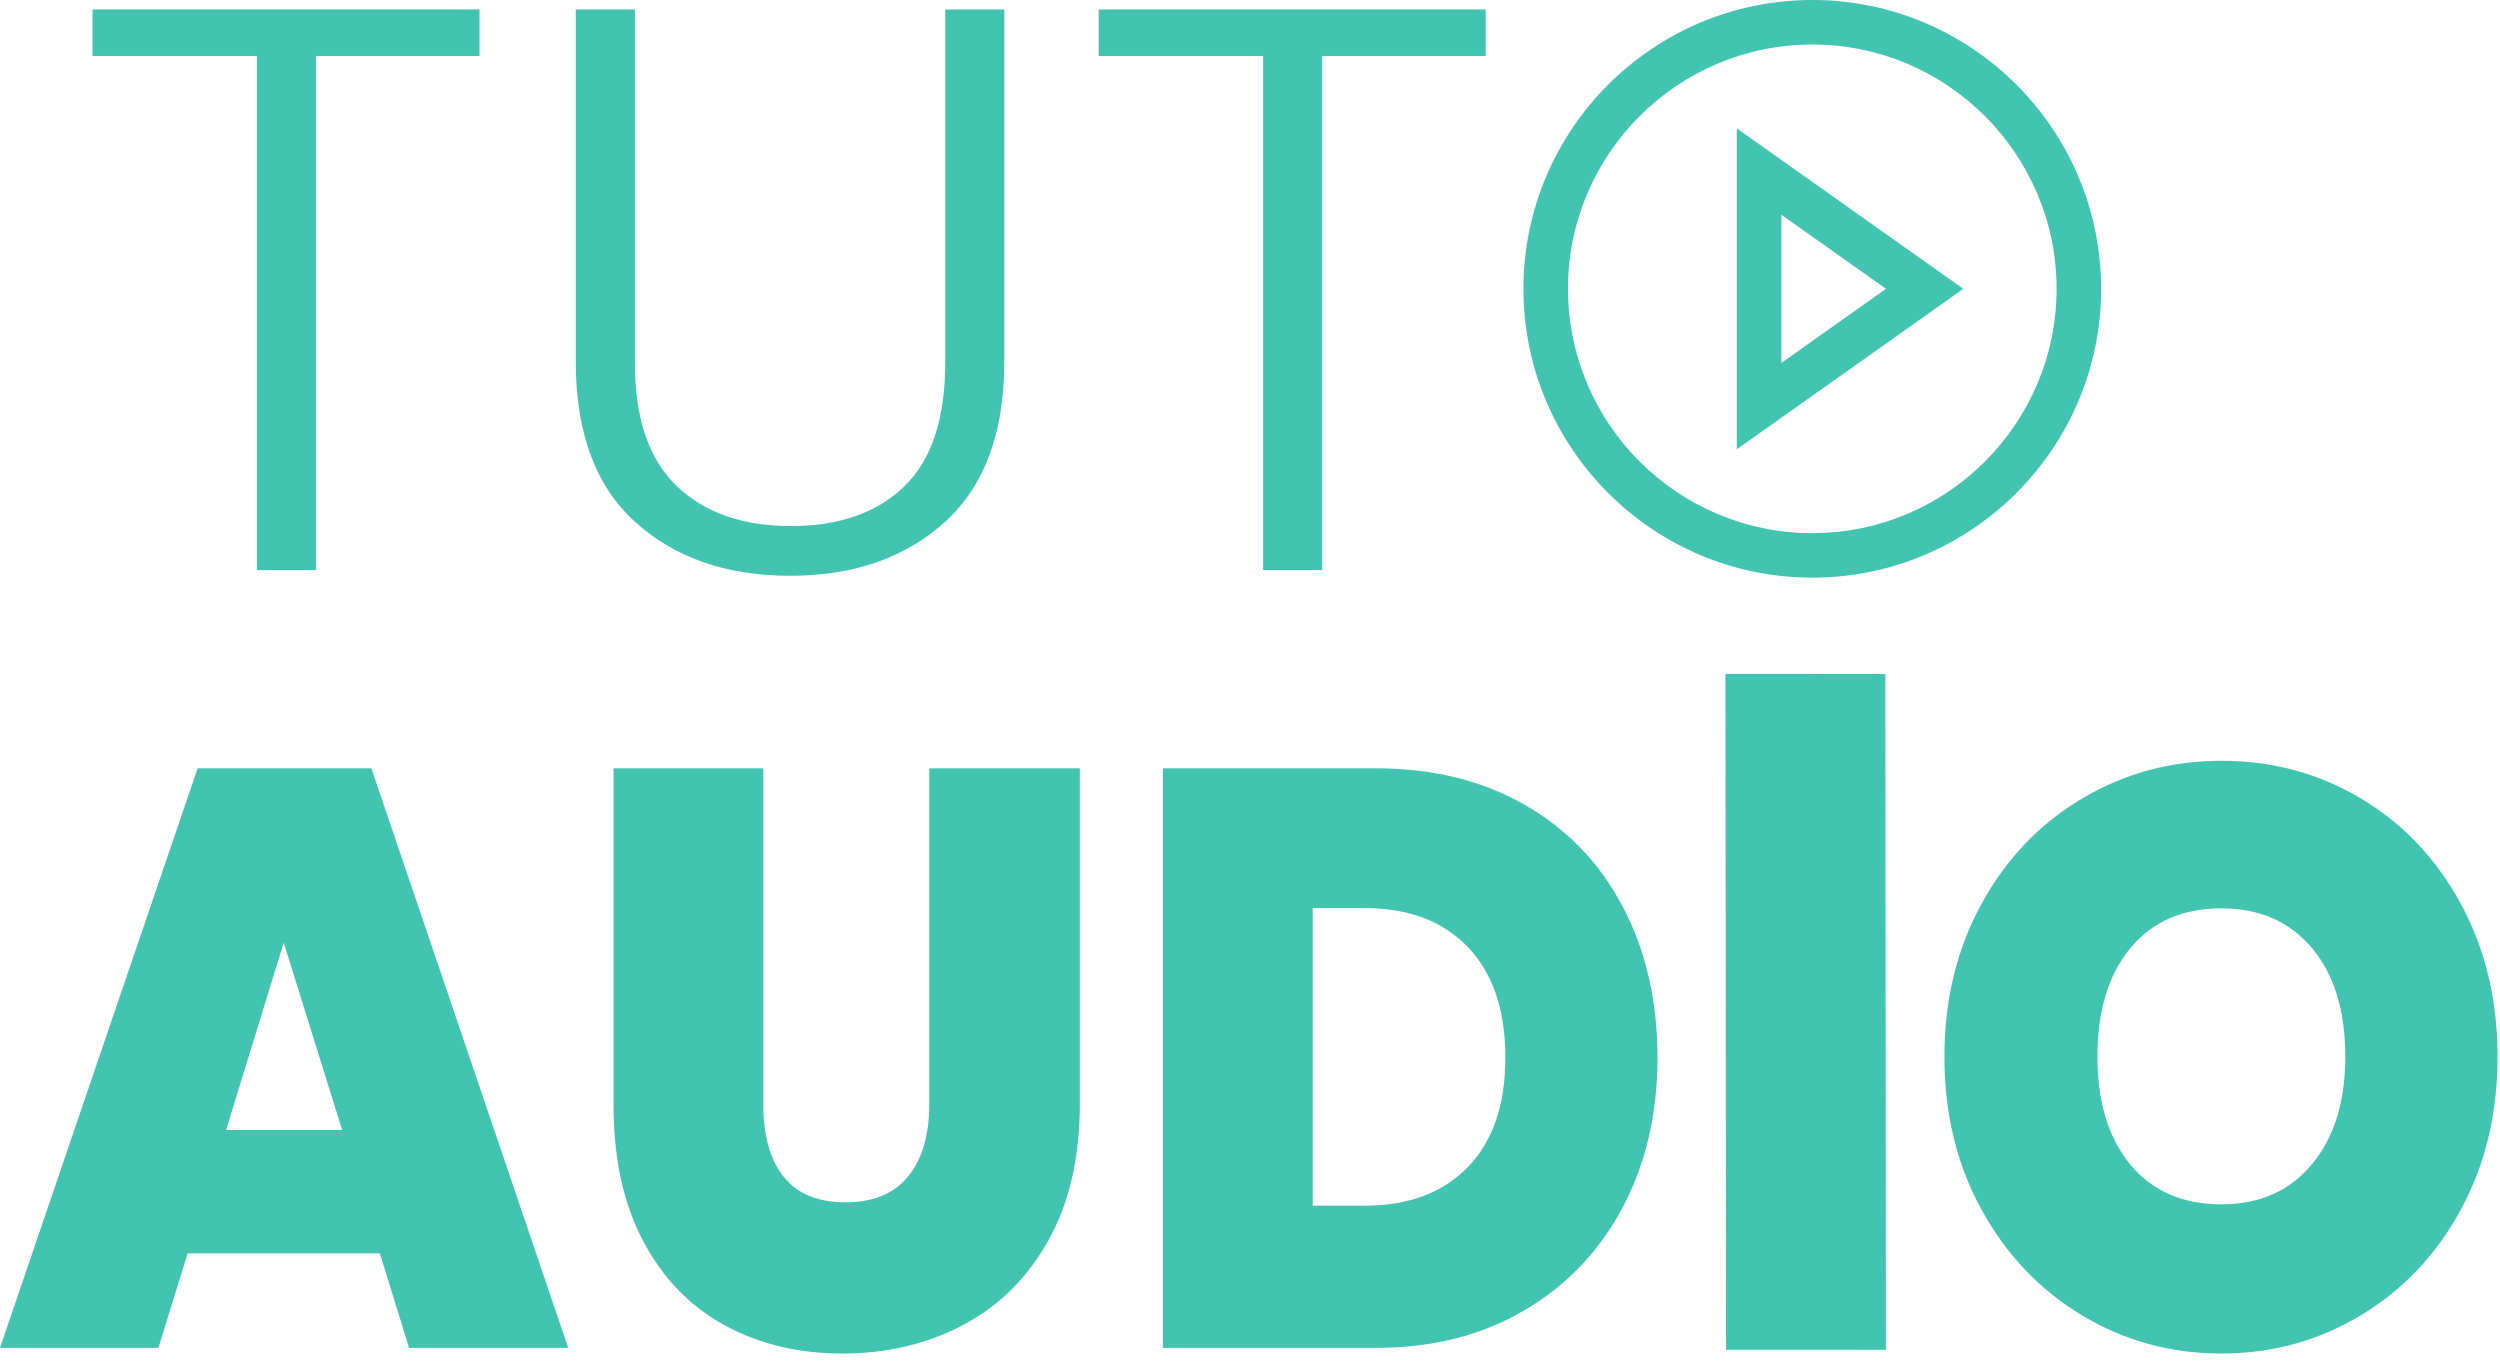 <svg width="158" height="86" viewBox="0 0 158 86" fill="none" xmlns="http://www.w3.org/2000/svg">
<path d="M21.625 71.418L17.931 59.573L14.287 71.418H21.625ZM24.006 79.211H11.857L10.011 85.186H0L12.489 48.558H23.471L35.912 85.186H25.853L24.006 79.211Z" fill="#41C4B0"/>
<path d="M48.242 48.559V69.805C48.242 71.779 48.671 73.303 49.529 74.376C50.386 75.45 51.689 75.986 53.437 75.986C55.184 75.986 56.503 75.441 57.393 74.35C58.283 73.259 58.728 71.745 58.728 69.805V48.559H68.244V69.805C68.244 73.164 67.58 76.03 66.254 78.402C64.926 80.774 63.122 82.557 60.84 83.752C58.559 84.947 56.026 85.544 53.243 85.544C50.459 85.544 47.975 84.947 45.79 83.752C43.605 82.557 41.89 80.783 40.644 78.428C39.398 76.073 38.775 73.199 38.775 69.805V48.559H48.242Z" fill="#41C4B0"/>
<path d="M92.771 73.756C94.349 72.129 95.139 69.826 95.139 66.846C95.139 63.833 94.349 61.504 92.771 59.858C91.193 58.214 89.019 57.391 86.249 57.391H82.963V76.198H86.249C89.019 76.198 91.193 75.385 92.771 73.756ZM96.371 50.87C99.06 52.412 101.13 54.568 102.579 57.339C104.028 60.11 104.753 63.279 104.753 66.846C104.753 70.379 104.02 73.531 102.555 76.302C101.089 79.073 99.011 81.246 96.323 82.822C93.633 84.399 90.516 85.186 86.973 85.186H73.494V48.558H86.973C90.549 48.558 93.681 49.329 96.371 50.87Z" fill="#41C4B0"/>
<path d="M146.12 73.575C147.522 71.883 148.223 69.62 148.223 66.787C148.223 63.885 147.522 61.597 146.12 59.922C144.718 58.246 142.808 57.408 140.391 57.408C137.941 57.408 136.022 58.246 134.637 59.922C133.251 61.597 132.558 63.885 132.558 66.787C132.558 69.655 133.251 71.926 134.637 73.601C136.022 75.277 137.941 76.114 140.391 76.114C142.808 76.114 144.718 75.268 146.12 73.575ZM131.591 83.135C128.915 81.529 126.796 79.301 125.233 76.451C123.669 73.601 122.888 70.38 122.888 66.787C122.888 63.195 123.669 59.973 125.233 57.123C126.796 54.273 128.915 52.054 131.591 50.465C134.266 48.876 137.2 48.081 140.391 48.081C143.613 48.081 146.555 48.876 149.214 50.465C151.874 52.054 153.977 54.273 155.524 57.123C157.071 59.973 157.845 63.195 157.845 66.787C157.845 70.38 157.071 73.601 155.524 76.451C153.977 79.301 151.865 81.529 149.19 83.135C146.515 84.741 143.582 85.544 140.391 85.544C137.2 85.544 134.266 84.741 131.591 83.135Z" fill="#41C4B0"/>
<path d="M119.152 42.596L109.048 42.593L109.085 85.302L119.189 85.306L119.152 42.596Z" fill="#41C4B0"/>
<path d="M114.536 2.813C106.022 2.813 99.096 9.74 99.096 18.254C99.096 26.768 106.022 33.695 114.536 33.695C123.051 33.695 129.977 26.768 129.977 18.254C129.977 9.74 123.051 2.813 114.536 2.813ZM114.536 36.508C104.471 36.508 96.282 28.32 96.282 18.254C96.282 8.189 104.471 -0 114.536 -0C124.602 -0 132.791 8.189 132.791 18.254C132.791 28.32 124.602 36.508 114.536 36.508Z" fill="#41C4B0"/>
<path d="M112.583 13.571V22.937L119.195 18.254L112.583 13.571ZM109.764 28.395V8.113L124.081 18.254L109.764 28.395Z" fill="#41C4B0"/>
<path d="M30.304 0.597V3.537H19.967V36.031H16.237V3.537H5.846V0.597H30.304Z" fill="#41C4B0"/>
<path d="M40.121 0.597V22.904C40.121 26.419 41.001 29.021 42.76 30.711C44.519 32.401 46.927 33.246 49.984 33.246C53.04 33.246 55.43 32.409 57.155 30.736C58.878 29.063 59.74 26.452 59.74 22.904V0.597H63.472V22.853C63.472 27.348 62.219 30.728 59.714 32.992C57.208 35.257 53.947 36.389 49.931 36.389C45.914 36.389 42.654 35.257 40.148 32.992C37.642 30.728 36.389 27.348 36.389 22.853V0.597H40.121Z" fill="#41C4B0"/>
<path d="M93.896 0.597V3.537H83.558V36.031H79.828V3.537H69.438V0.597H93.896Z" fill="#41C4B0"/>
</svg>
